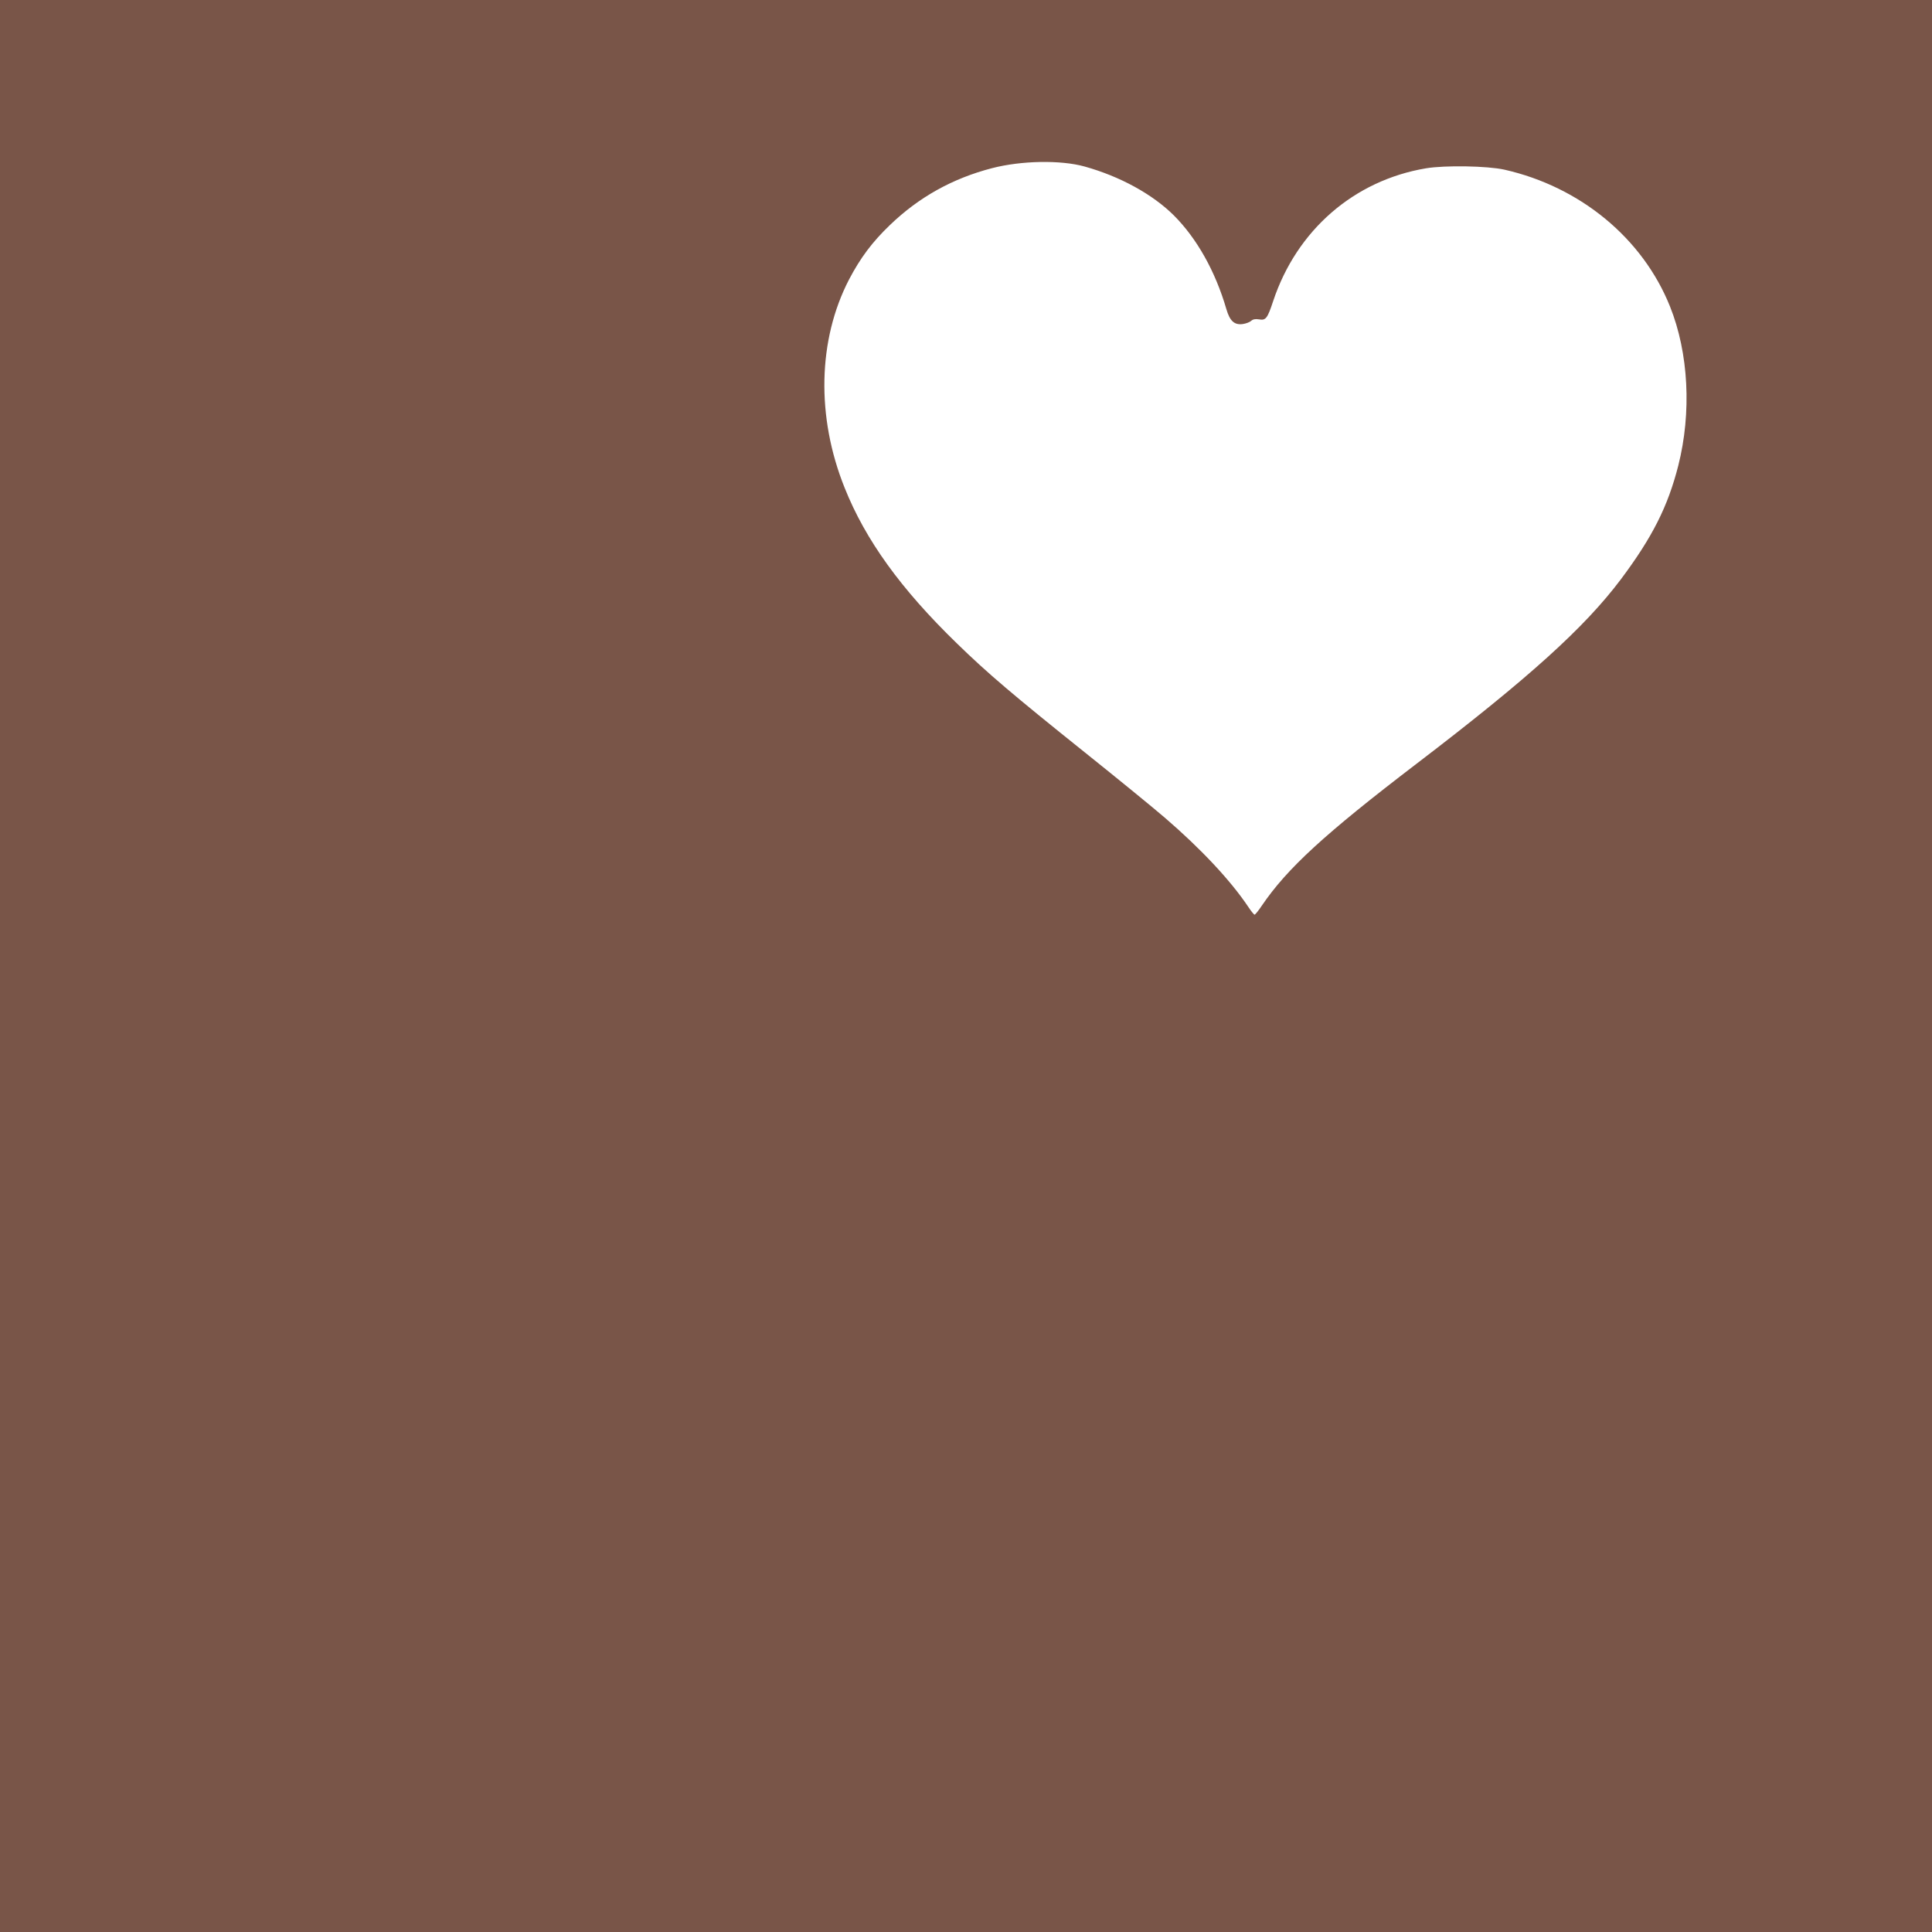<?xml version="1.0" standalone="no"?>
<!DOCTYPE svg PUBLIC "-//W3C//DTD SVG 20010904//EN"
 "http://www.w3.org/TR/2001/REC-SVG-20010904/DTD/svg10.dtd">
<svg version="1.0" xmlns="http://www.w3.org/2000/svg"
 width="1280pt" height="1280pt" viewBox="0 0 1280 1280"
 preserveAspectRatio="xMidYMid meet">
<g transform="translate(0,1280) scale(0.1,-0.1)"
fill="#795548" stroke="none">
<path d="M0 6400 l0 -6400 6400 0 6400 0 0 6400 0 6400 -6400 0 -6400 0 0
-6400z m7185 5297 c234 -65 450 -183 592 -324 152 -152 275 -370 348 -621 23
-79 53 -106 108 -99 21 3 46 12 56 21 12 11 28 14 53 10 44 -8 55 6 93 121
156 470 536 800 1013 880 127 21 406 16 519 -9 504 -114 916 -455 1097 -906
124 -309 144 -703 55 -1055 -69 -271 -172 -475 -381 -754 -241 -320 -608 -652
-1353 -1221 -610 -466 -857 -693 -1025 -940 -22 -33 -44 -60 -48 -60 -4 0 -23
23 -42 52 -118 176 -314 385 -551 589 -74 64 -314 260 -534 436 -472 378 -644
524 -845 720 -371 360 -606 685 -744 1031 -189 470 -178 980 29 1380 75 143
153 248 271 361 191 184 414 309 677 377 193 50 453 55 612 11z"/>
</g>
</svg>
